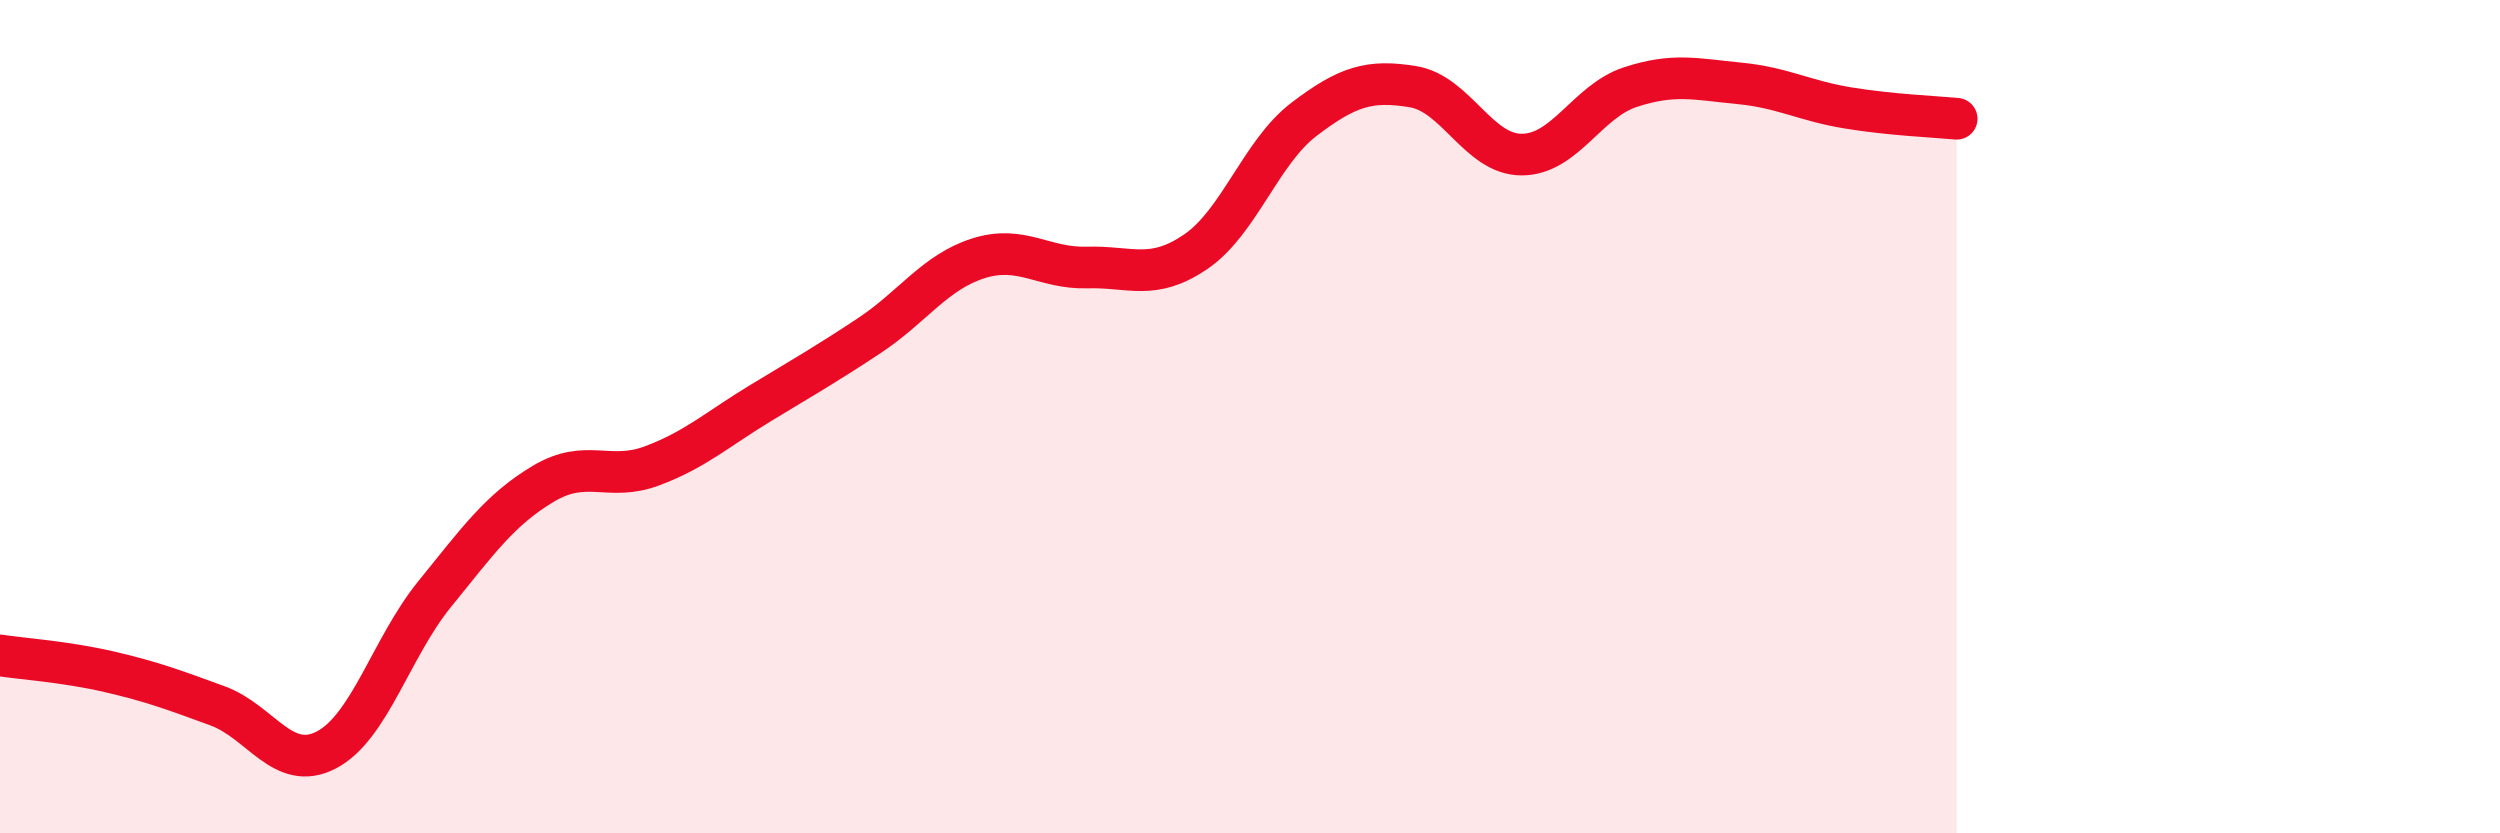 
    <svg width="60" height="20" viewBox="0 0 60 20" xmlns="http://www.w3.org/2000/svg">
      <path
        d="M 0,15.73 C 0.52,15.81 1.57,15.88 2.61,16.12 C 3.65,16.36 4.18,16.56 5.22,16.94 C 6.26,17.32 6.79,18.54 7.83,18 C 8.87,17.46 9.39,15.54 10.43,14.26 C 11.47,12.98 12,12.23 13.04,11.61 C 14.08,10.99 14.61,11.57 15.65,11.18 C 16.69,10.79 17.22,10.3 18.26,9.67 C 19.3,9.04 19.83,8.74 20.87,8.05 C 21.91,7.36 22.44,6.53 23.48,6.2 C 24.52,5.87 25.05,6.45 26.09,6.42 C 27.13,6.39 27.66,6.75 28.7,6.04 C 29.74,5.33 30.26,3.65 31.3,2.86 C 32.34,2.07 32.87,1.91 33.91,2.08 C 34.95,2.25 35.48,3.71 36.52,3.71 C 37.56,3.71 38.09,2.43 39.13,2.09 C 40.17,1.75 40.7,1.9 41.74,2 C 42.78,2.1 43.31,2.42 44.35,2.59 C 45.39,2.76 46.44,2.8 46.96,2.85L46.96 20L0 20Z"
        fill="#EB0A25"
        opacity="0.1"
        stroke-linecap="round"
        stroke-linejoin="round"
      />
      <path
        d="M 0,15.73 C 0.52,15.81 1.57,15.88 2.61,16.12 C 3.65,16.36 4.18,16.56 5.22,16.94 C 6.26,17.32 6.79,18.54 7.83,18 C 8.87,17.46 9.39,15.54 10.43,14.26 C 11.47,12.98 12,12.23 13.04,11.61 C 14.08,10.99 14.61,11.57 15.65,11.18 C 16.69,10.79 17.22,10.3 18.26,9.67 C 19.3,9.04 19.83,8.74 20.87,8.05 C 21.91,7.36 22.44,6.53 23.48,6.2 C 24.52,5.87 25.05,6.45 26.09,6.42 C 27.13,6.39 27.66,6.75 28.7,6.04 C 29.74,5.33 30.26,3.65 31.3,2.86 C 32.34,2.07 32.87,1.91 33.91,2.08 C 34.95,2.25 35.48,3.71 36.52,3.71 C 37.56,3.71 38.09,2.43 39.13,2.09 C 40.17,1.75 40.7,1.9 41.74,2 C 42.78,2.1 43.31,2.42 44.35,2.59 C 45.39,2.76 46.44,2.8 46.96,2.85"
        stroke="#EB0A25"
        stroke-width="1"
        fill="none"
        stroke-linecap="round"
        stroke-linejoin="round"
      />
    </svg>
  